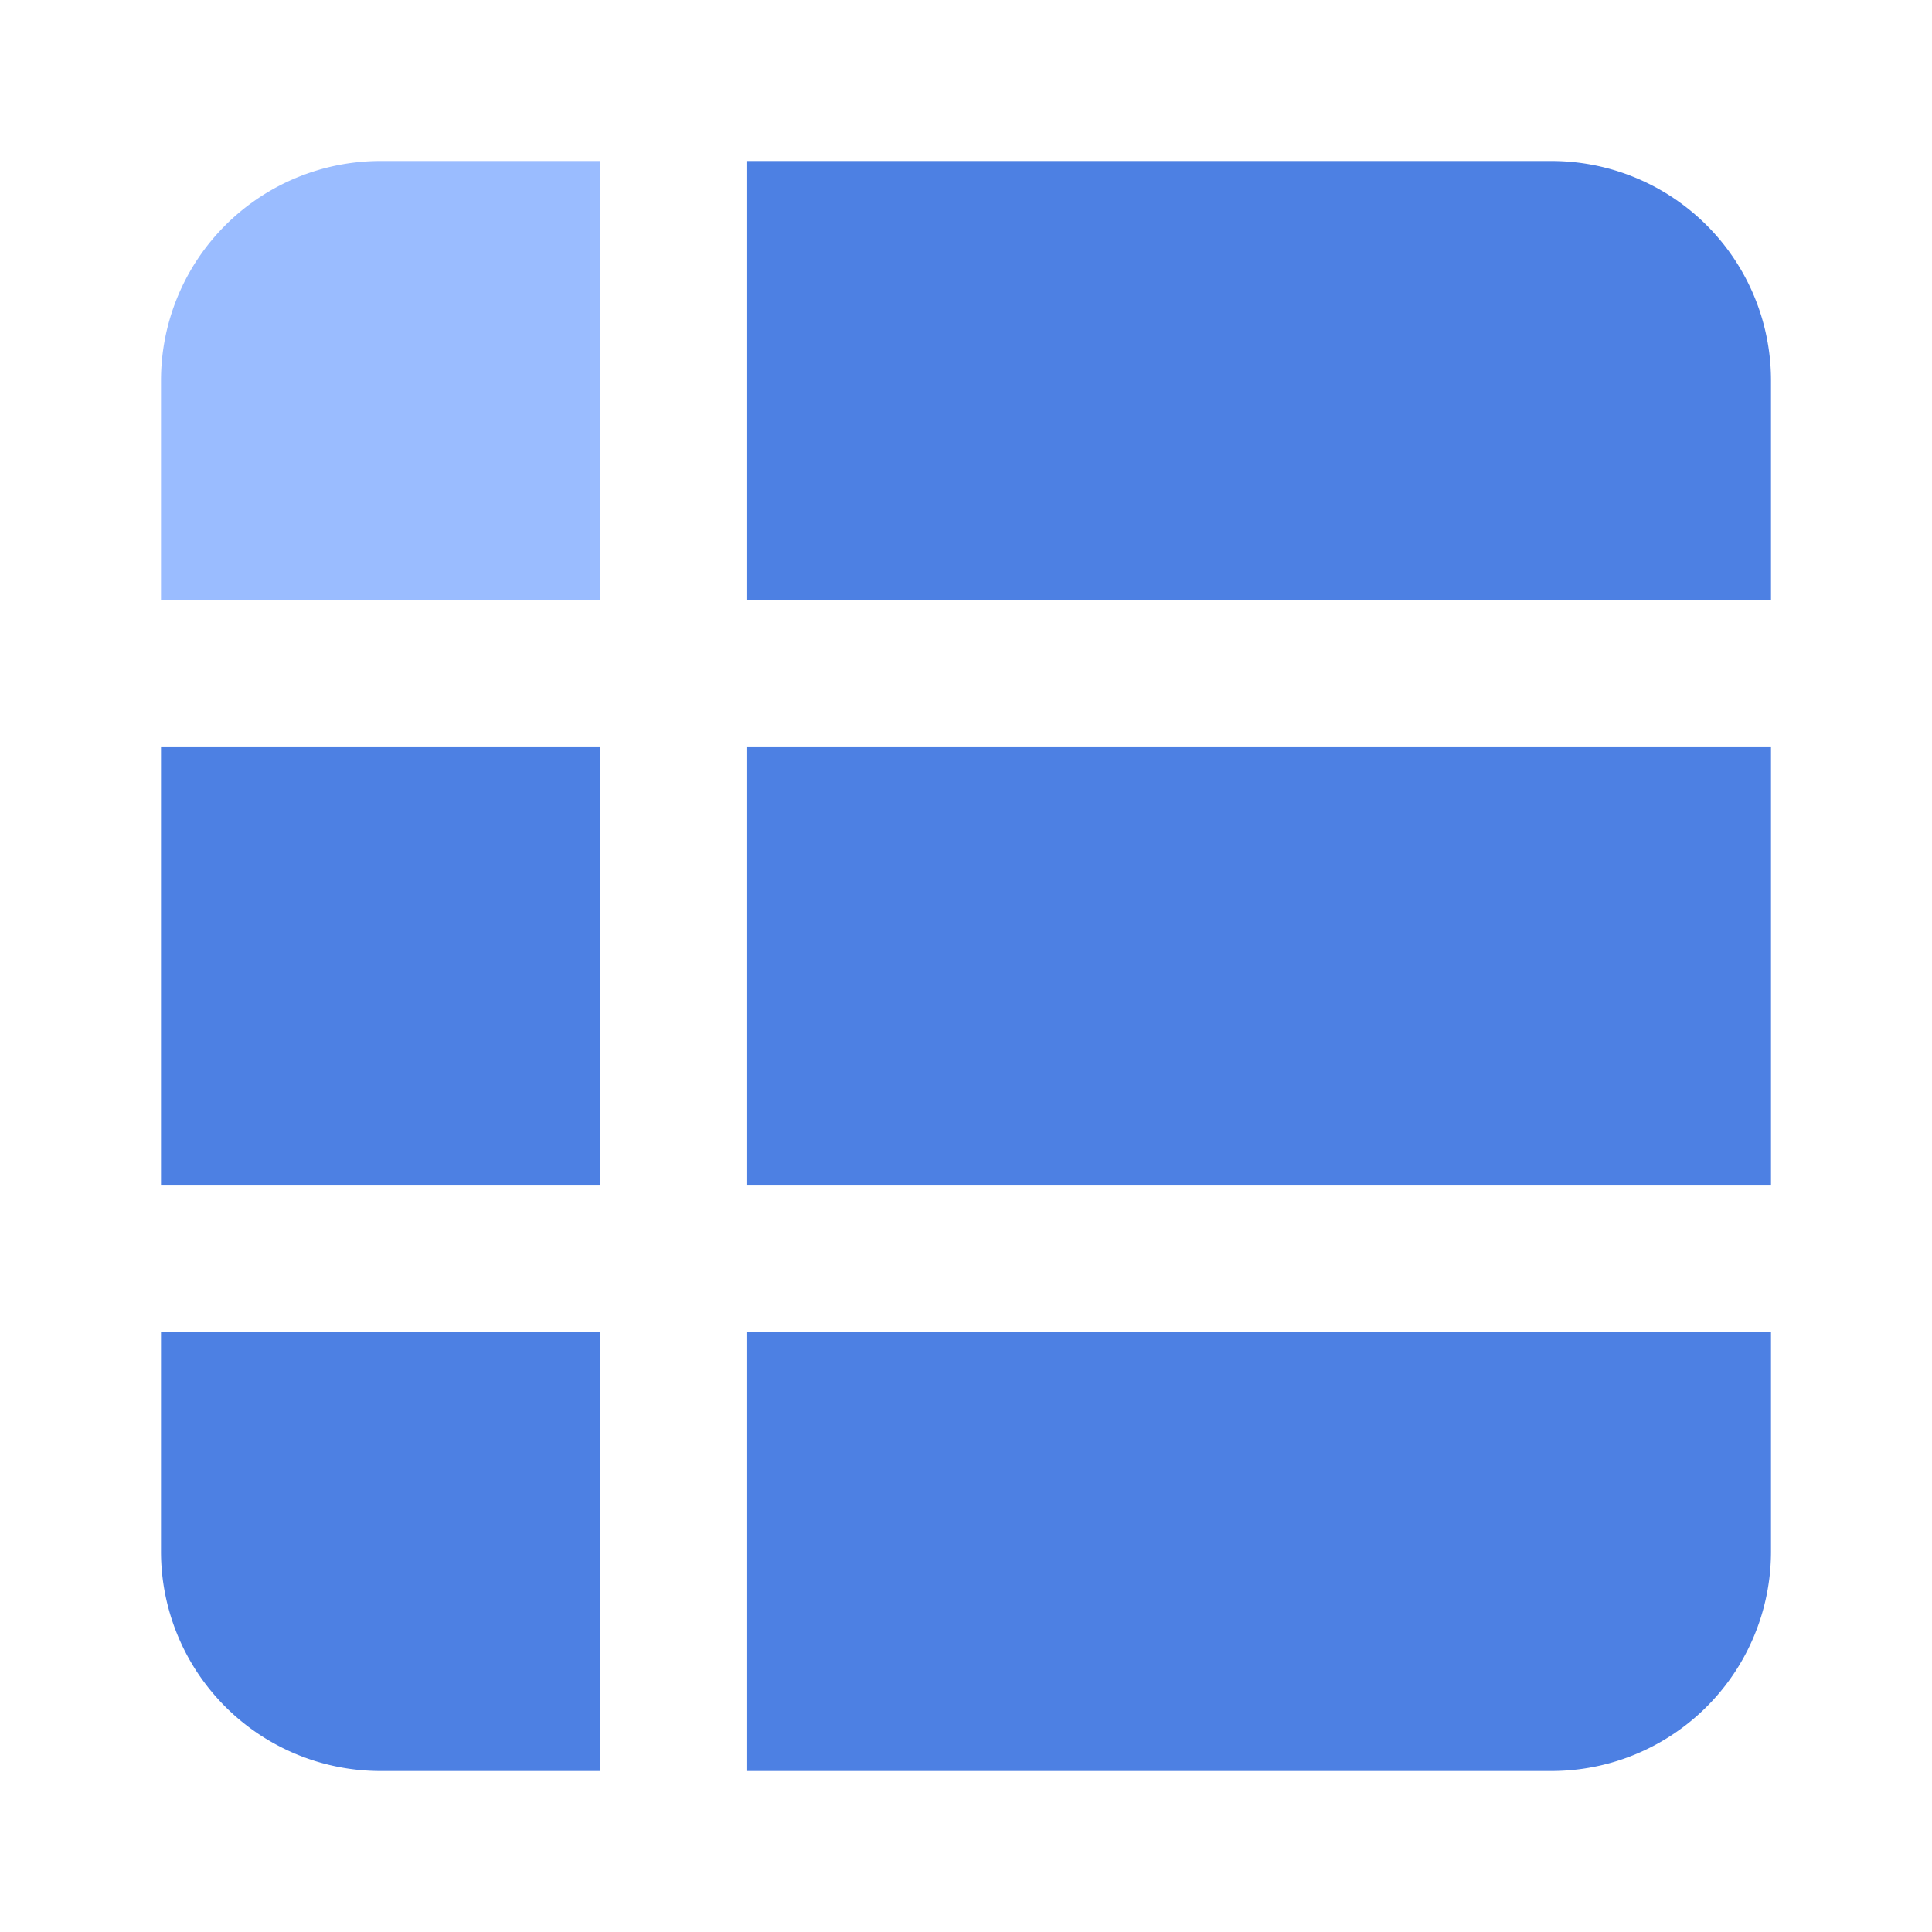 <svg xmlns="http://www.w3.org/2000/svg" width="24" height="24" fill="none" viewBox="0 0 24 24">
  <path fill="#4D80E3" d="M2 16.546h5.455V22H4.727A2.727 2.727 0 0 1 2 19.273v-2.727ZM9.273 22h10A2.727 2.727 0 0 0 22 19.273v-2.727H9.273V22Zm0-7.273H22V9.273H9.273v5.454Zm-7.273 0h5.455V9.273H2v5.454ZM19.273 2h-10v5.455H22V4.727A2.727 2.727 0 0 0 19.273 2Z"/>
  <path fill="#9ABCFF" d="M2 4.727v2.728h5.455V2H4.727A2.727 2.727 0 0 0 2 4.727Z"/>
</svg>
